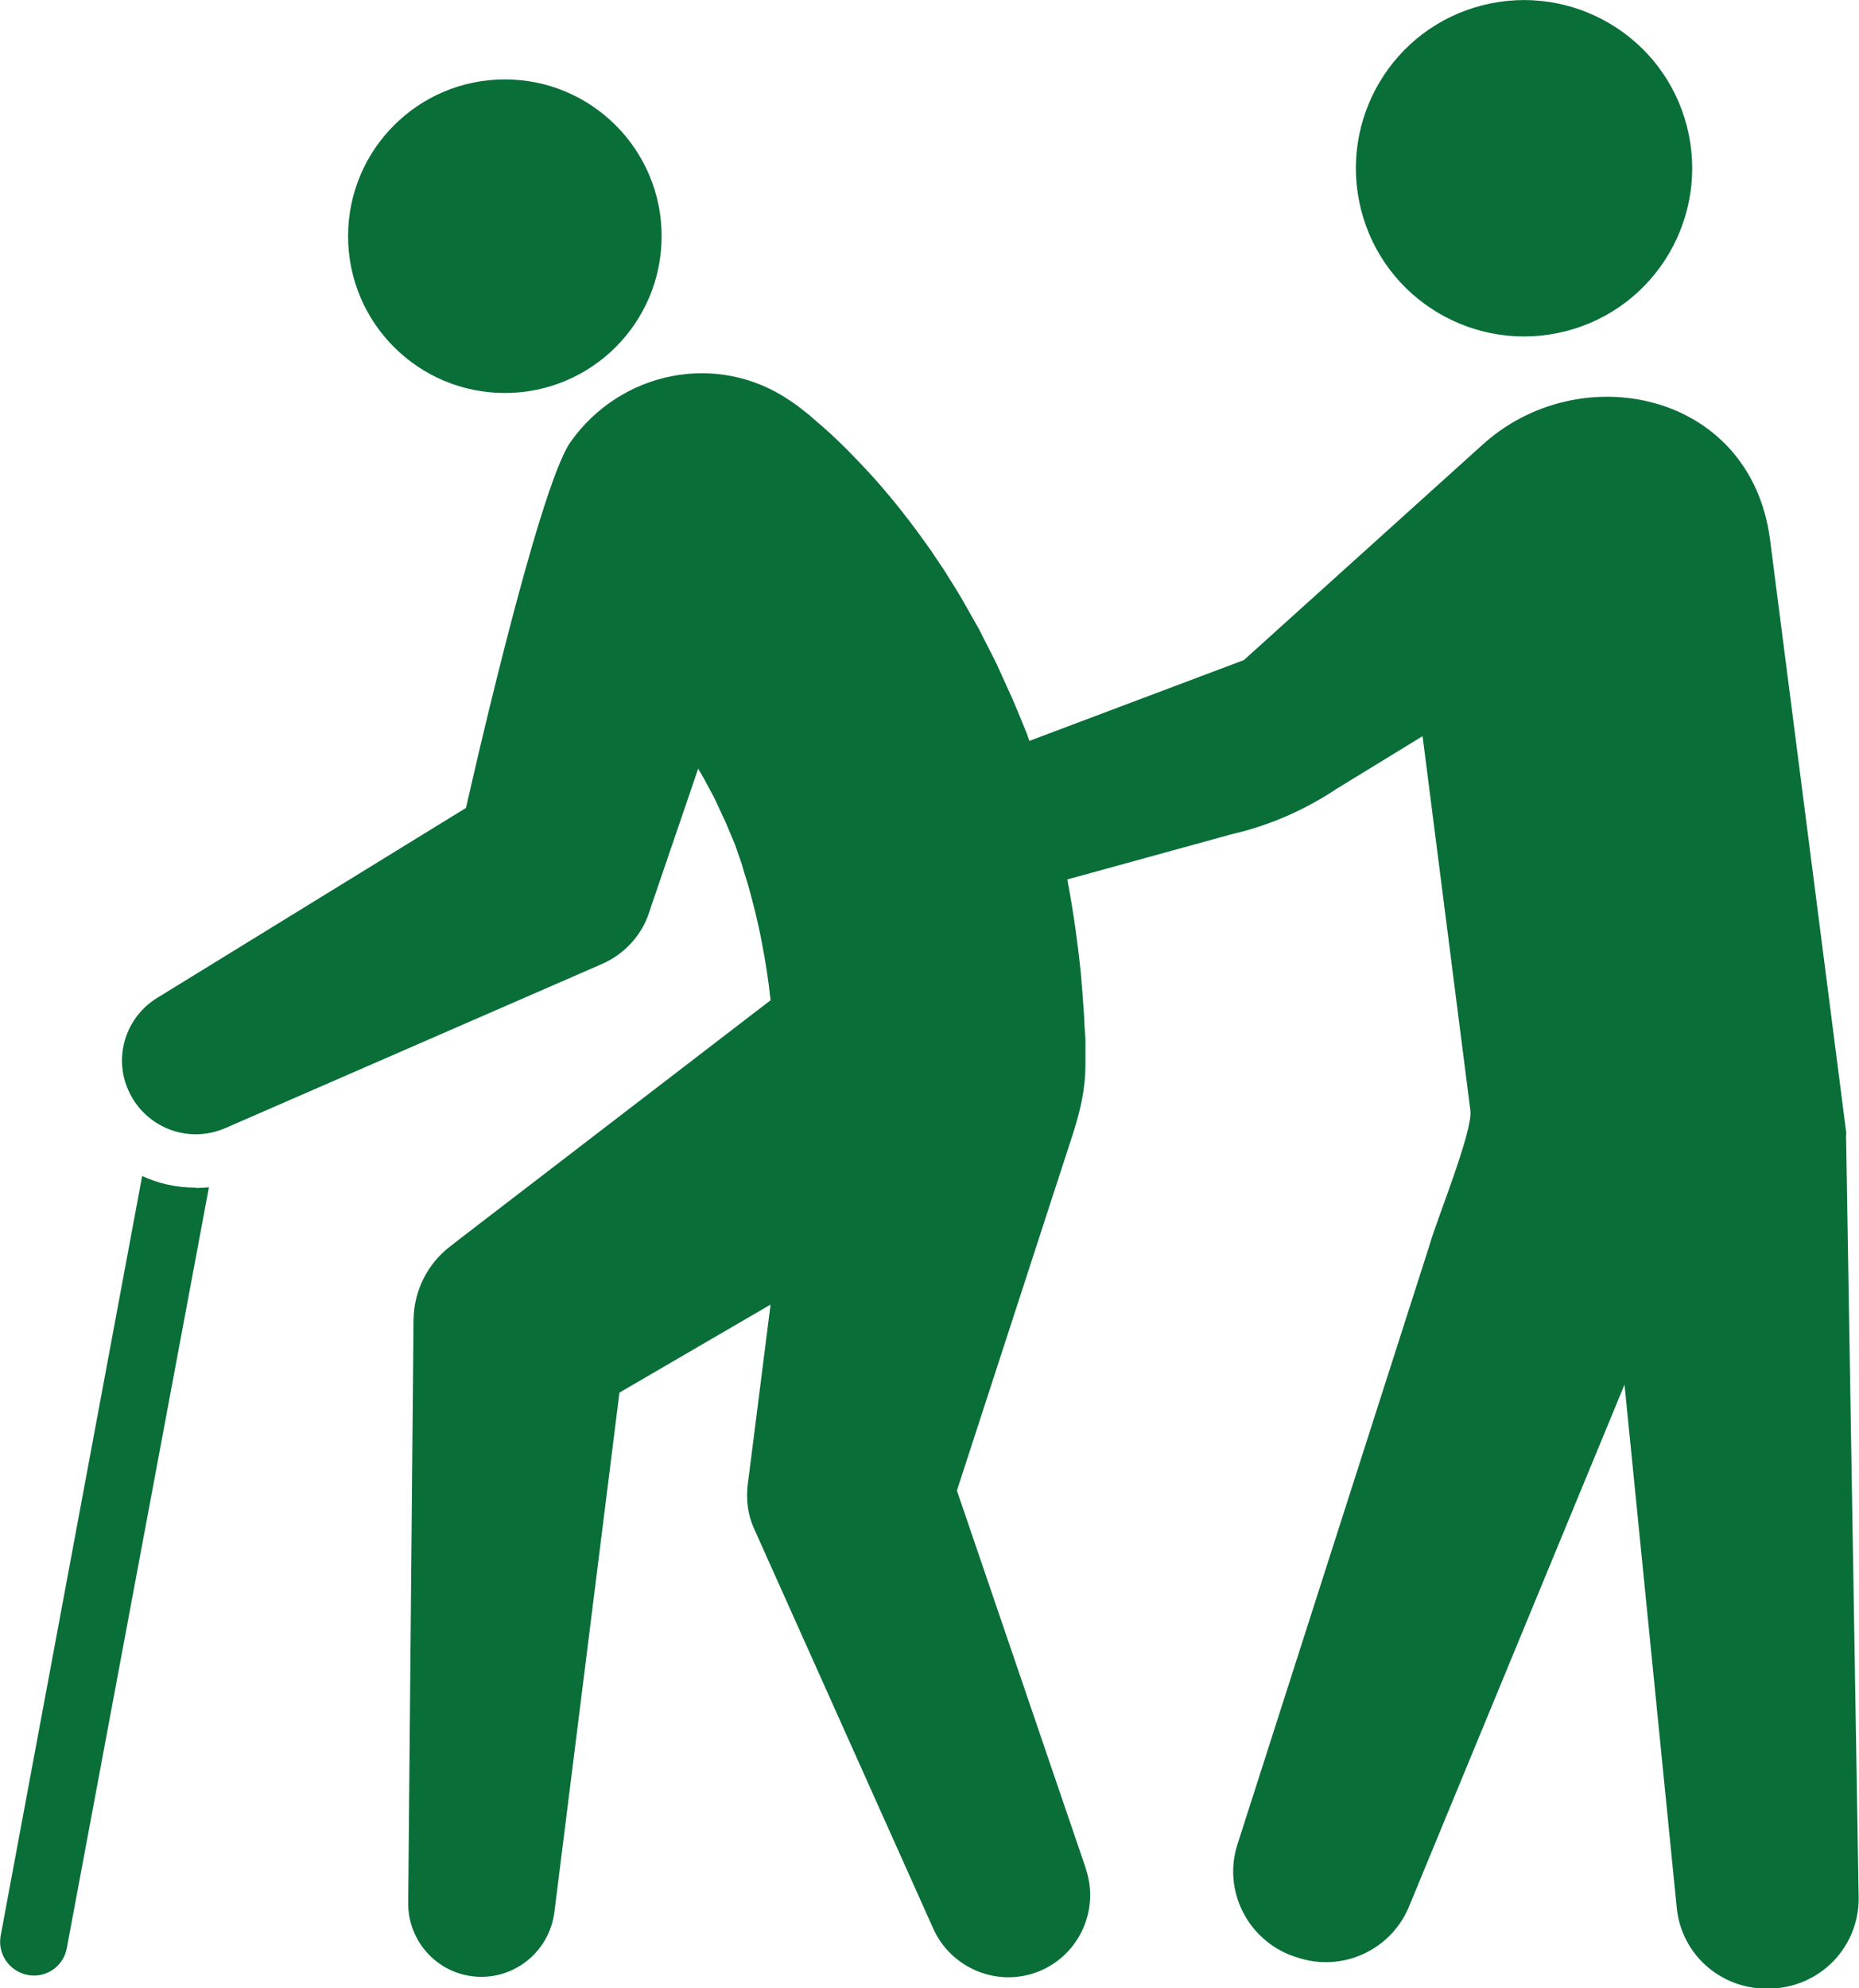 <?xml version="1.0" encoding="UTF-8"?><svg id="_レイヤー_2" xmlns="http://www.w3.org/2000/svg" width="55.97" height="59.85" viewBox="0 0 55.97 59.85"><g id="_レイヤー_1-2"><path d="m47.14,9.97c2.71-.69,4.34-3.45,3.65-6.16-.69-2.71-3.45-4.34-6.16-3.65-2.71.69-4.34,3.45-3.65,6.16.69,2.71,3.45,4.34,6.16,3.65Z" style="fill:#096e38;"/><path d="m55.59,34.13l-2.3-17.9c-.59-4.46-5.75-5.51-8.68-2.82l-7.16,6.46-6.85,2.58c-1.05.39-1.62,1.53-1.29,2.6l.02.08c.33,1.05,1.41,1.68,2.49,1.43l5.27-1.45c1.13-.26,2.2-.73,3.16-1.37l2.58-1.58,1.44,11.27c.08.62-1.05,3.38-1.23,4.05l-5.78,18.03c-.46,1.41.32,2.92,1.72,3.39l.1.03c1.33.44,2.78-.22,3.33-1.51l6.5-15.74,1.57,15.72c.13,1.48,1.43,2.57,2.91,2.45h.1c1.4-.13,2.47-1.29,2.47-2.7l-.38-23.01Z" style="fill:#096e38;"/><path d="m5.88,35.75c-.56,0-1.11-.12-1.6-.35L.02,58.27c-.1.55.26,1.07.81,1.18.06.01.12.02.19.02.48,0,.9-.34.99-.82l4.28-22.91c-.13.01-.26.02-.39.02Z" style="fill:#096e38;"/><path d="m32.7,56.27l-3.89-11.4,3.5-10.76c.23-.72.37-1.37.37-2.05v-.24s0-.19,0-.19v-.35c-.02-.23-.03-.46-.04-.68-.03-.45-.06-.88-.1-1.32-.09-.87-.21-1.74-.37-2.61-.16-.87-.37-1.75-.61-2.62l-.2-.66-.1-.33-.12-.33-.23-.66-.27-.66-.14-.33c-.05-.11-.09-.21-.14-.31l-.28-.62c-.09-.21-.2-.41-.3-.61l-.31-.61-.34-.6-.17-.3-.18-.3-.37-.59-.39-.58c-.54-.77-1.12-1.52-1.77-2.24-.17-.18-.33-.36-.51-.54l-.26-.27c-.09-.09-.19-.18-.28-.27-.09-.09-.19-.18-.29-.27-.1-.09-.2-.18-.31-.27l-.16-.14-.08-.07-.09-.07-.19-.15-.12-.09-.07-.05-.12-.08c-2.16-1.47-5.07-.89-6.59,1.25-1,1.41-3.15,11.02-3.15,11.02l-9.3,5.72c-.93.57-1.32,1.75-.87,2.77.49,1.12,1.79,1.64,2.92,1.15l11.34-4.94c.64-.28,1.18-.82,1.42-1.54l.1-.3,1.38-4.04.17.29.21.39c.07.13.14.26.2.4l.19.41c.03.07.07.14.09.2l.08.19.16.38.14.4.07.2.06.21.13.42c.16.57.31,1.16.42,1.76.11.56.2,1.14.26,1.72l-9.34,7.17-.32.25c-.66.51-1.08,1.31-1.09,2.21l-.16,17.54c-.01,1.11.81,2.07,1.93,2.21,1.21.15,2.31-.71,2.47-1.92l1.96-15.65,4.55-2.65-.63,4.97-.06.46c-.05.44,0,.9.2,1.33l5.39,12.03c.52,1.15,1.84,1.74,3.05,1.33,1.29-.44,1.98-1.85,1.54-3.14Z" style="fill:#096e38;"/><circle cx="15.2" cy="7.11" r="4.72" style="fill:#096e38;"/></g></svg>